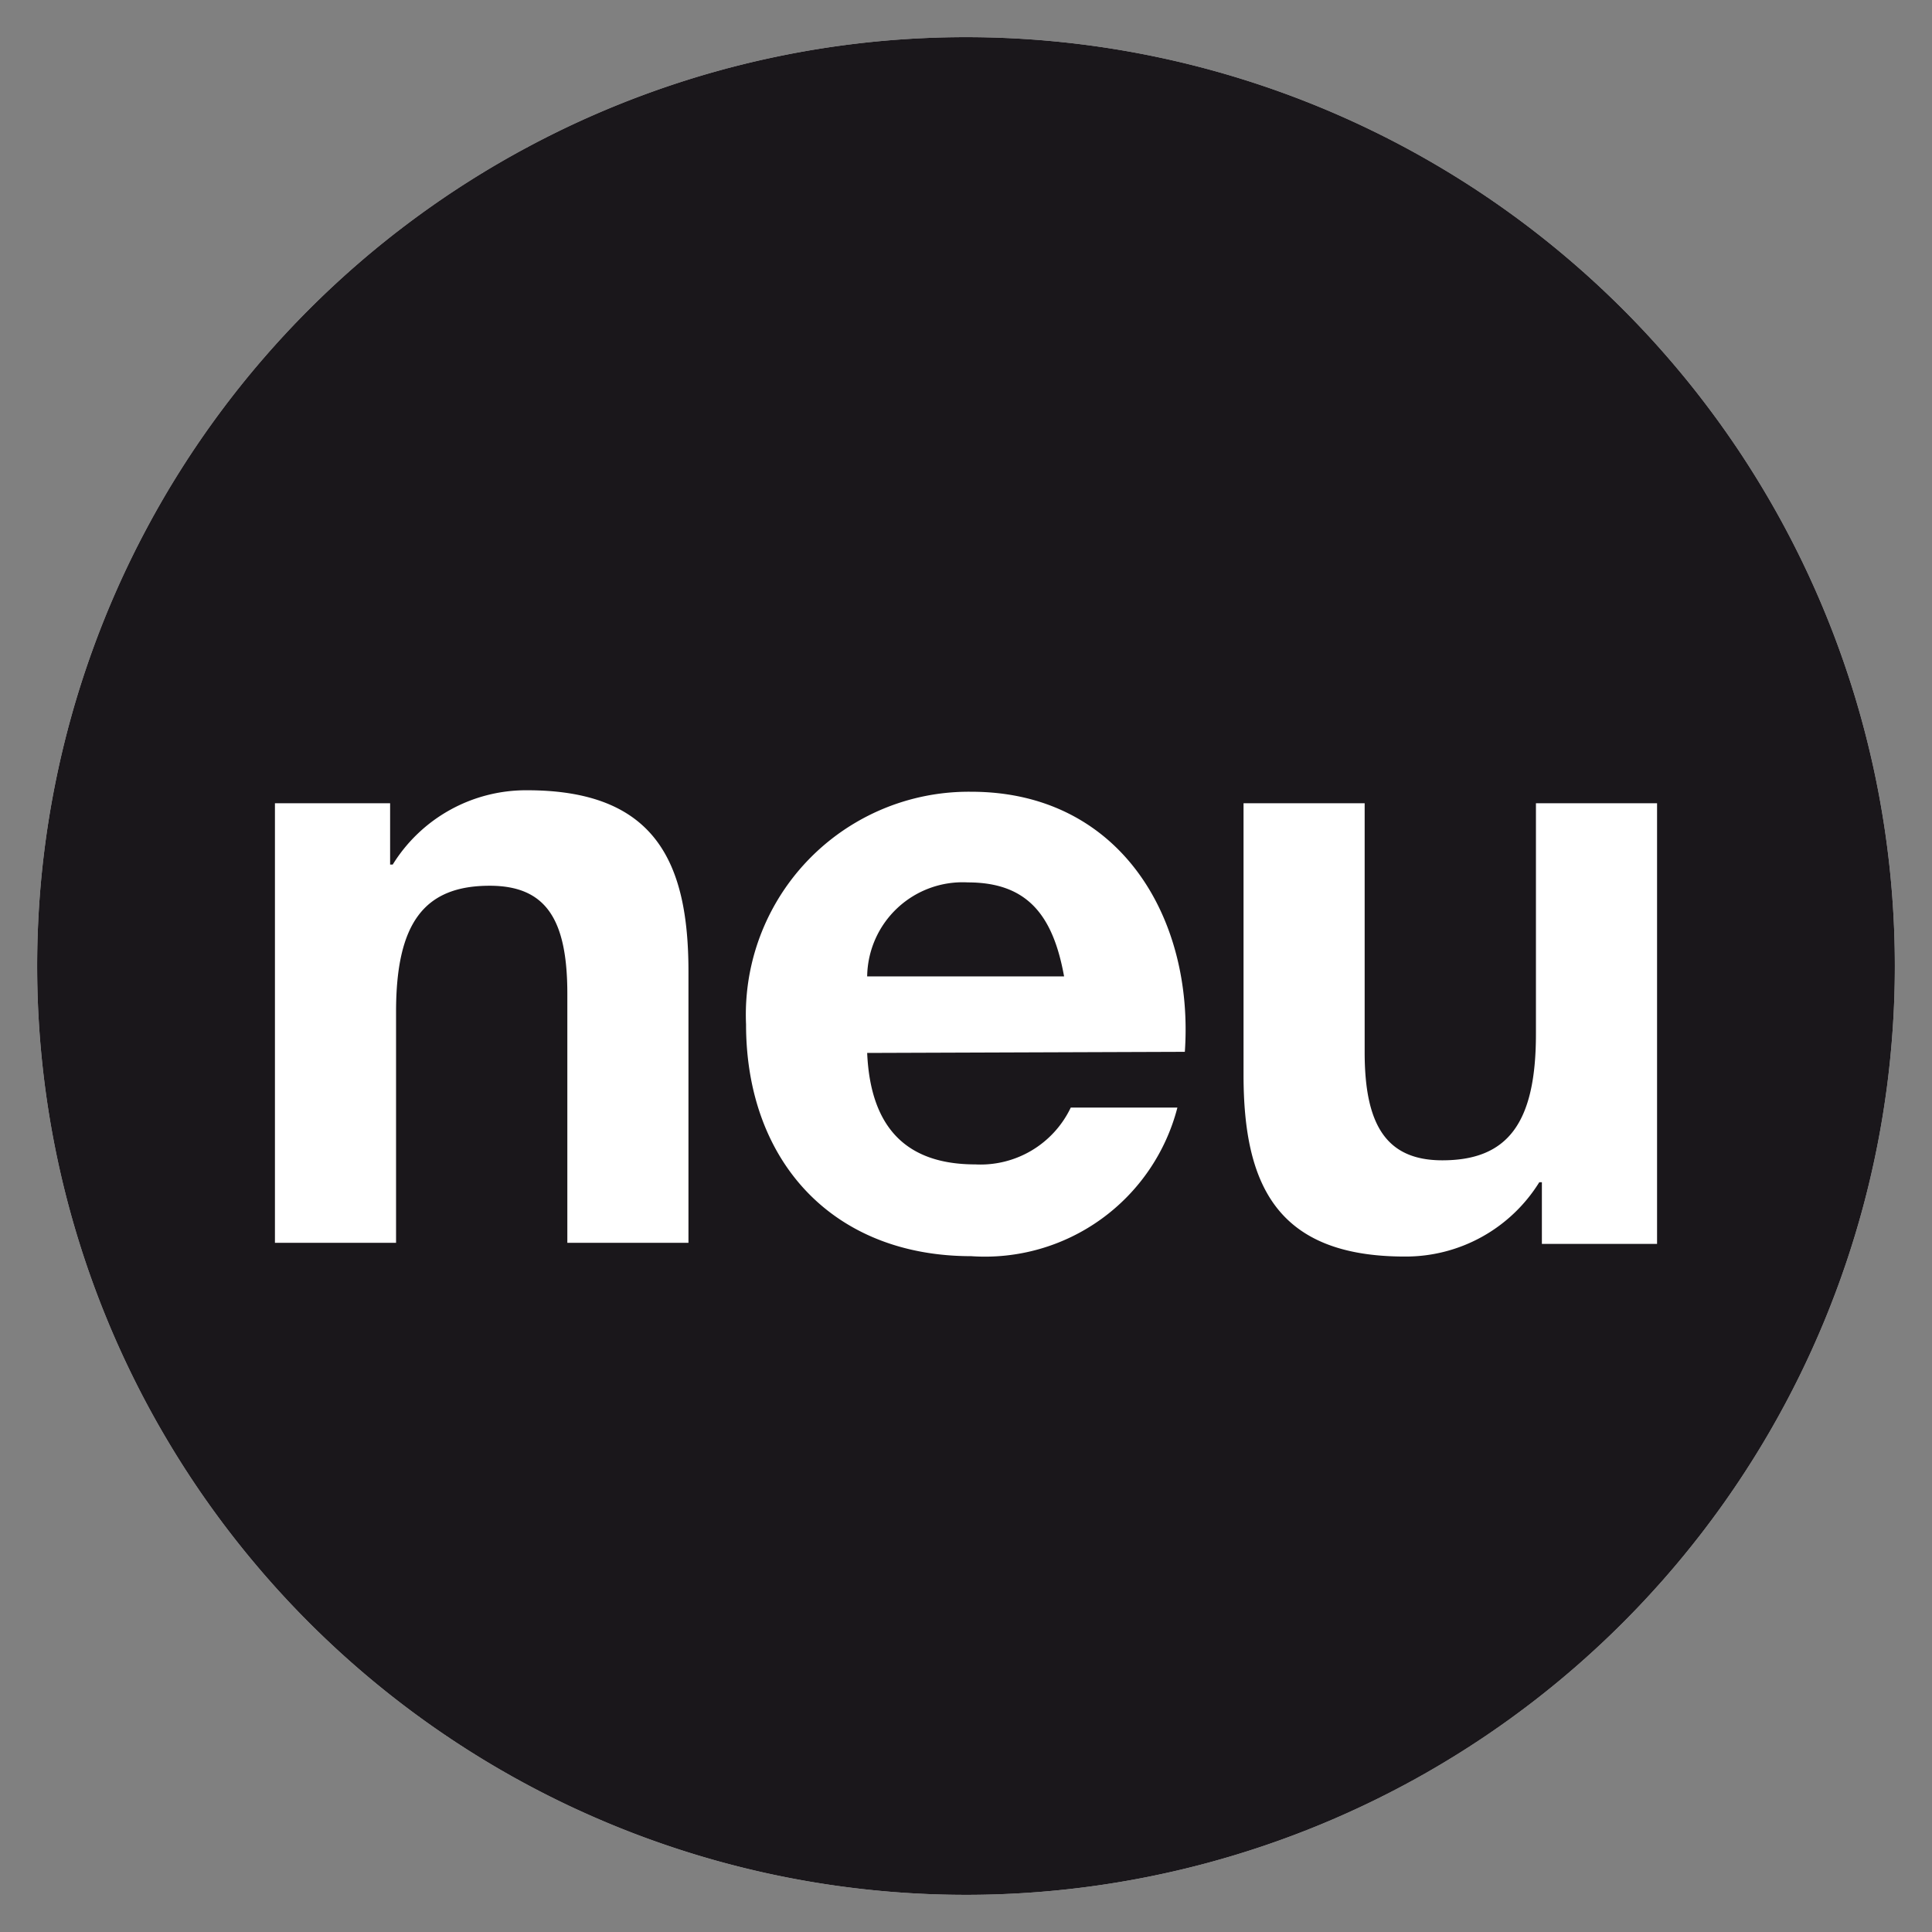 <svg id="Ebene_1" data-name="Ebene 1" xmlns="http://www.w3.org/2000/svg" viewBox="0 0 52 52"><rect x="0" y="0" width="52" height="52" fill="#808080" stroke="none"/><path d="M51,26A25,25,0,1,1,26,1,25,25,0,0,1,51,26Z" style="fill:#fff"/><path d="M26,51A25,25,0,1,1,51,26,25,25,0,0,1,26,51Z" style="fill:#1a171b"/><path d="M7.4,21.62h3.1v1.65h.07a4.22,4.22,0,0,1,3.62-2c3.46,0,4.34,1.95,4.34,4.88v7.3H15.27v-6.7c0-2-.57-2.91-2.09-2.91-1.76,0-2.52,1-2.52,3.39v6.22H7.4Z" style="fill:#fff"/><path d="M23.34,28.34c.09,2.06,1.1,3,2.91,3a2.69,2.69,0,0,0,2.57-1.53h2.87a5.35,5.35,0,0,1-5.55,4c-3.74,0-6.06-2.57-6.06-6.24a6,6,0,0,1,6.06-6.26c4,0,6,3.39,5.75,7Zm5.3-2.06c-.3-1.66-1-2.53-2.59-2.53a2.57,2.57,0,0,0-2.71,2.53Z" style="fill:#fff"/><path d="M44.6,33.48H41.5V31.82h-.07a4.23,4.23,0,0,1-3.62,2c-3.46,0-4.34-1.95-4.34-4.89V21.62h3.26v6.7c0,1.94.57,2.91,2.09,2.91,1.76,0,2.52-1,2.52-3.4V21.62H44.6Z" style="fill:#fff"/></svg>